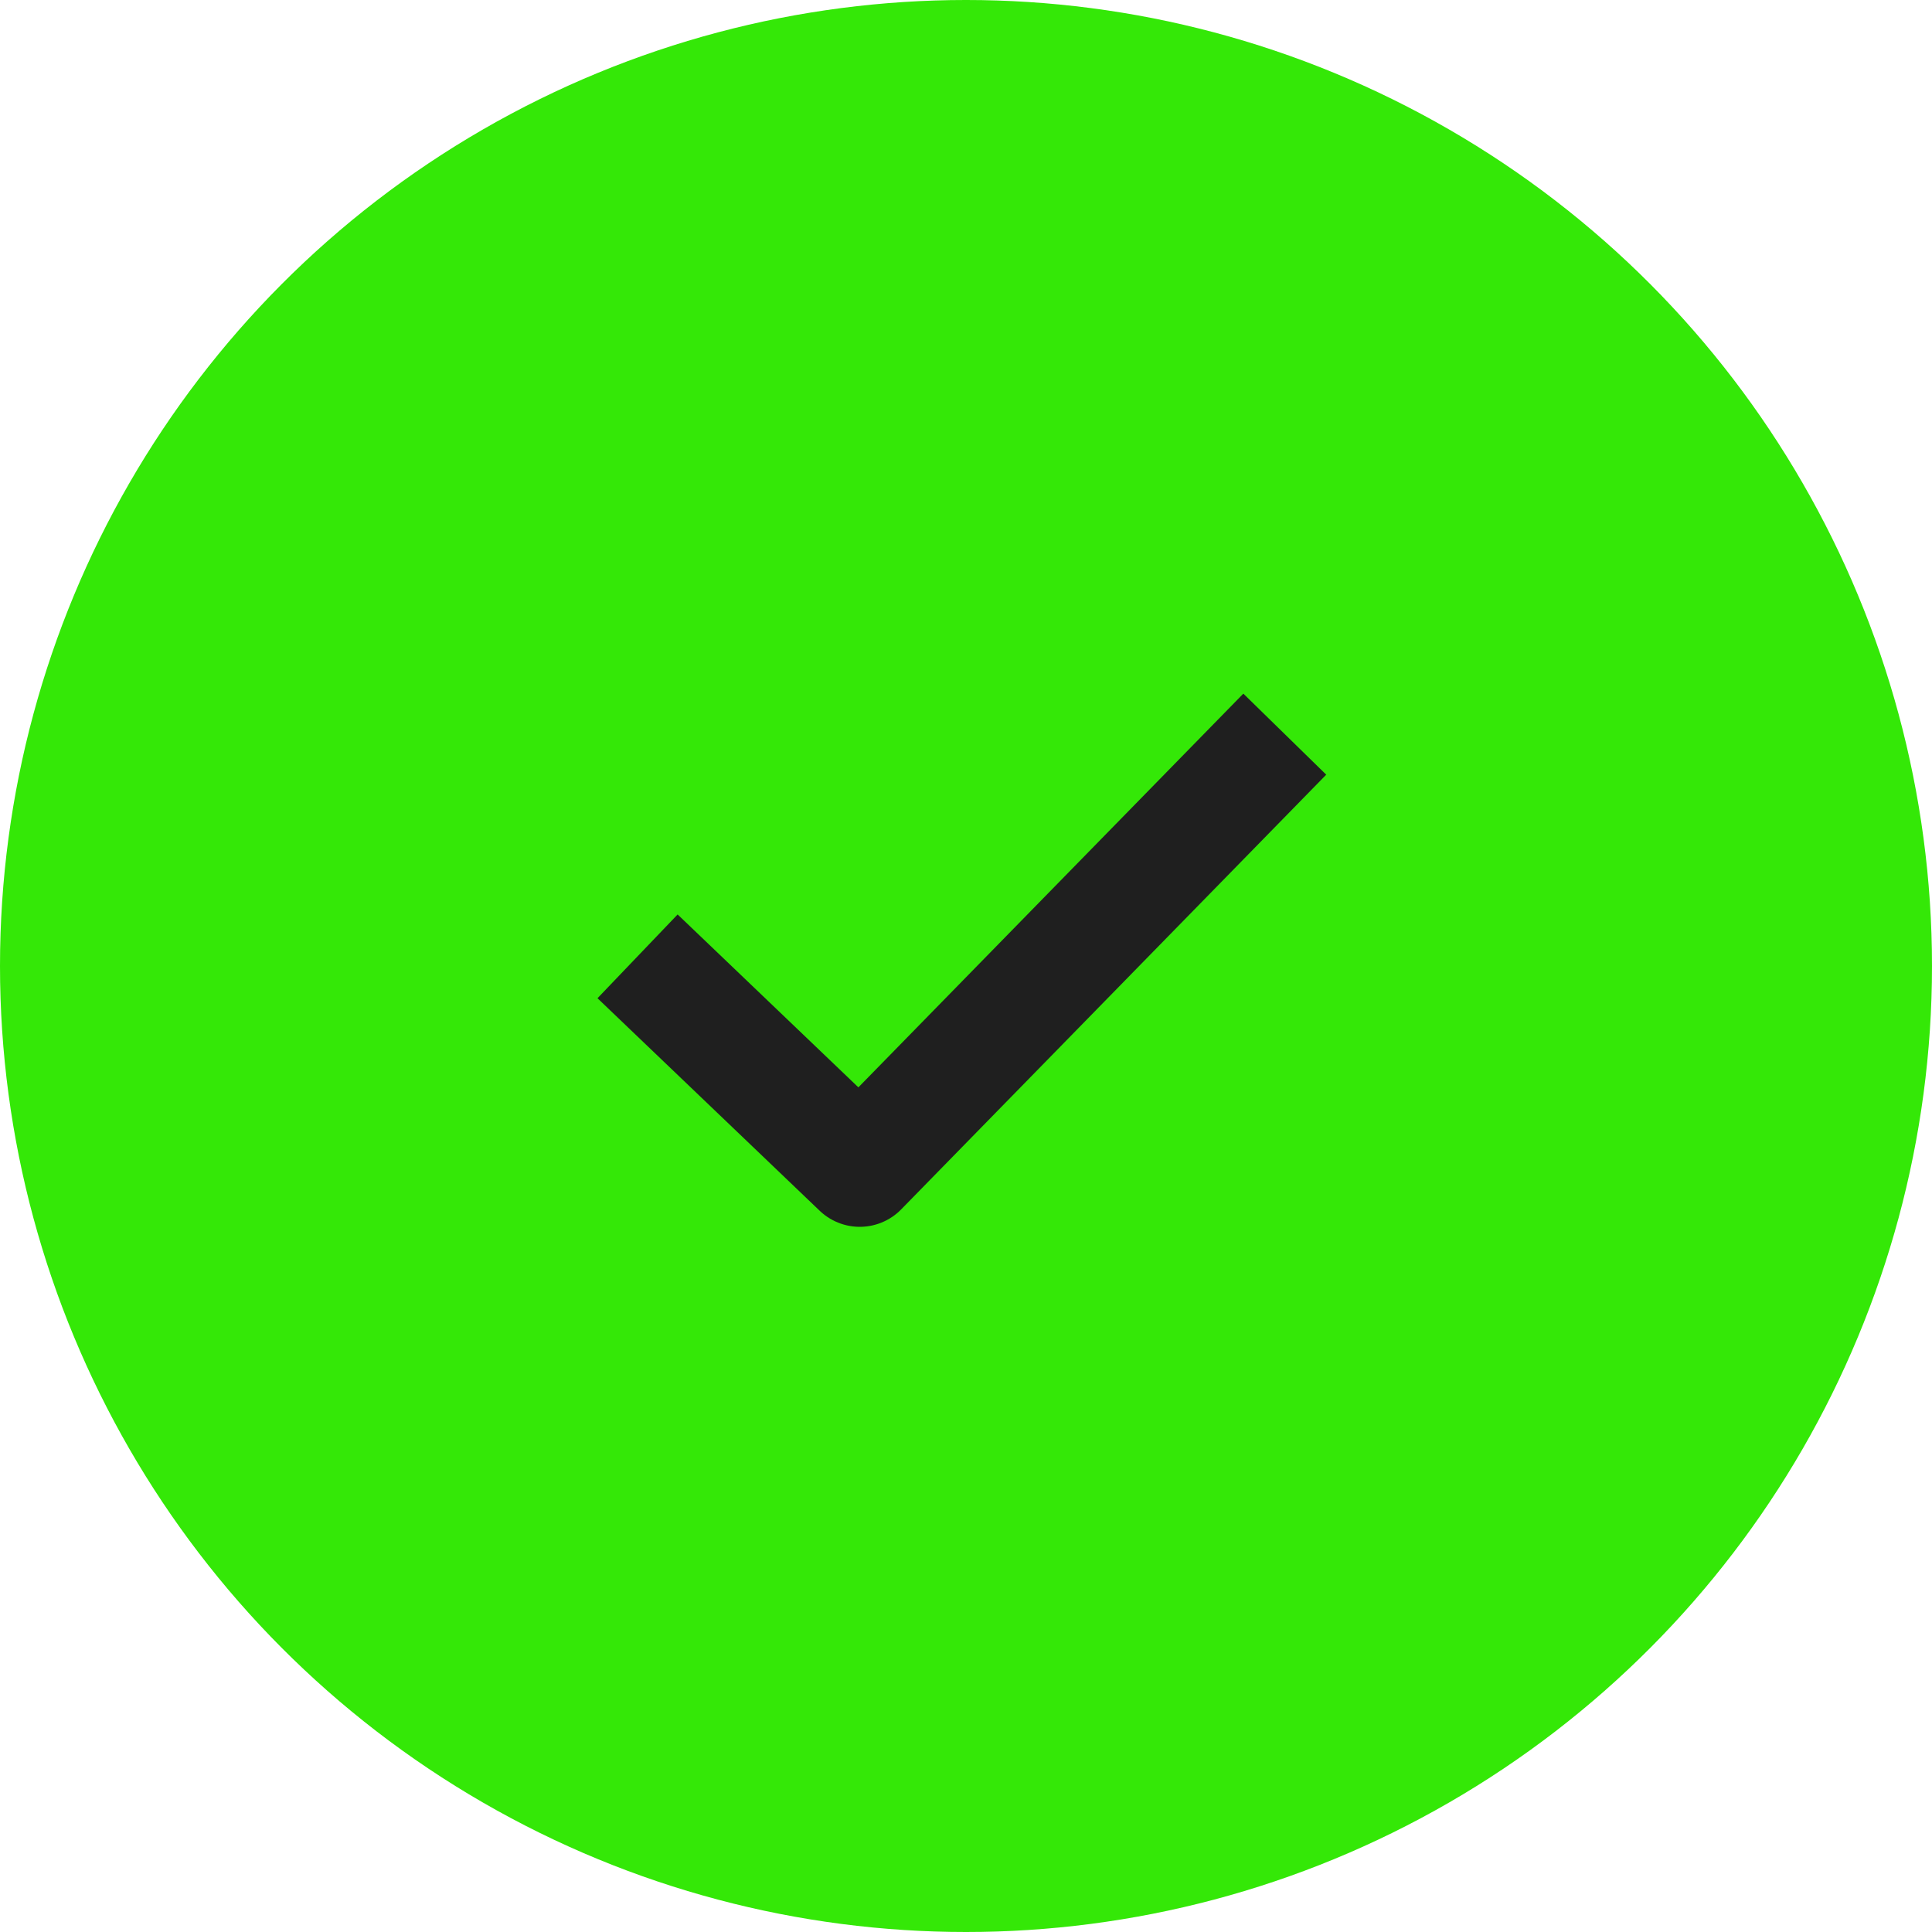 <?xml version="1.0" encoding="UTF-8"?> <svg xmlns="http://www.w3.org/2000/svg" width="100" height="100" viewBox="0 0 100 100" fill="none"><circle cx="50" cy="50" r="50" fill="#34E807"></circle><path d="M33 49.5L44.5 60.5L66.5 38" stroke="#1F1F1F" stroke-width="6" stroke-linejoin="round"></path></svg> 